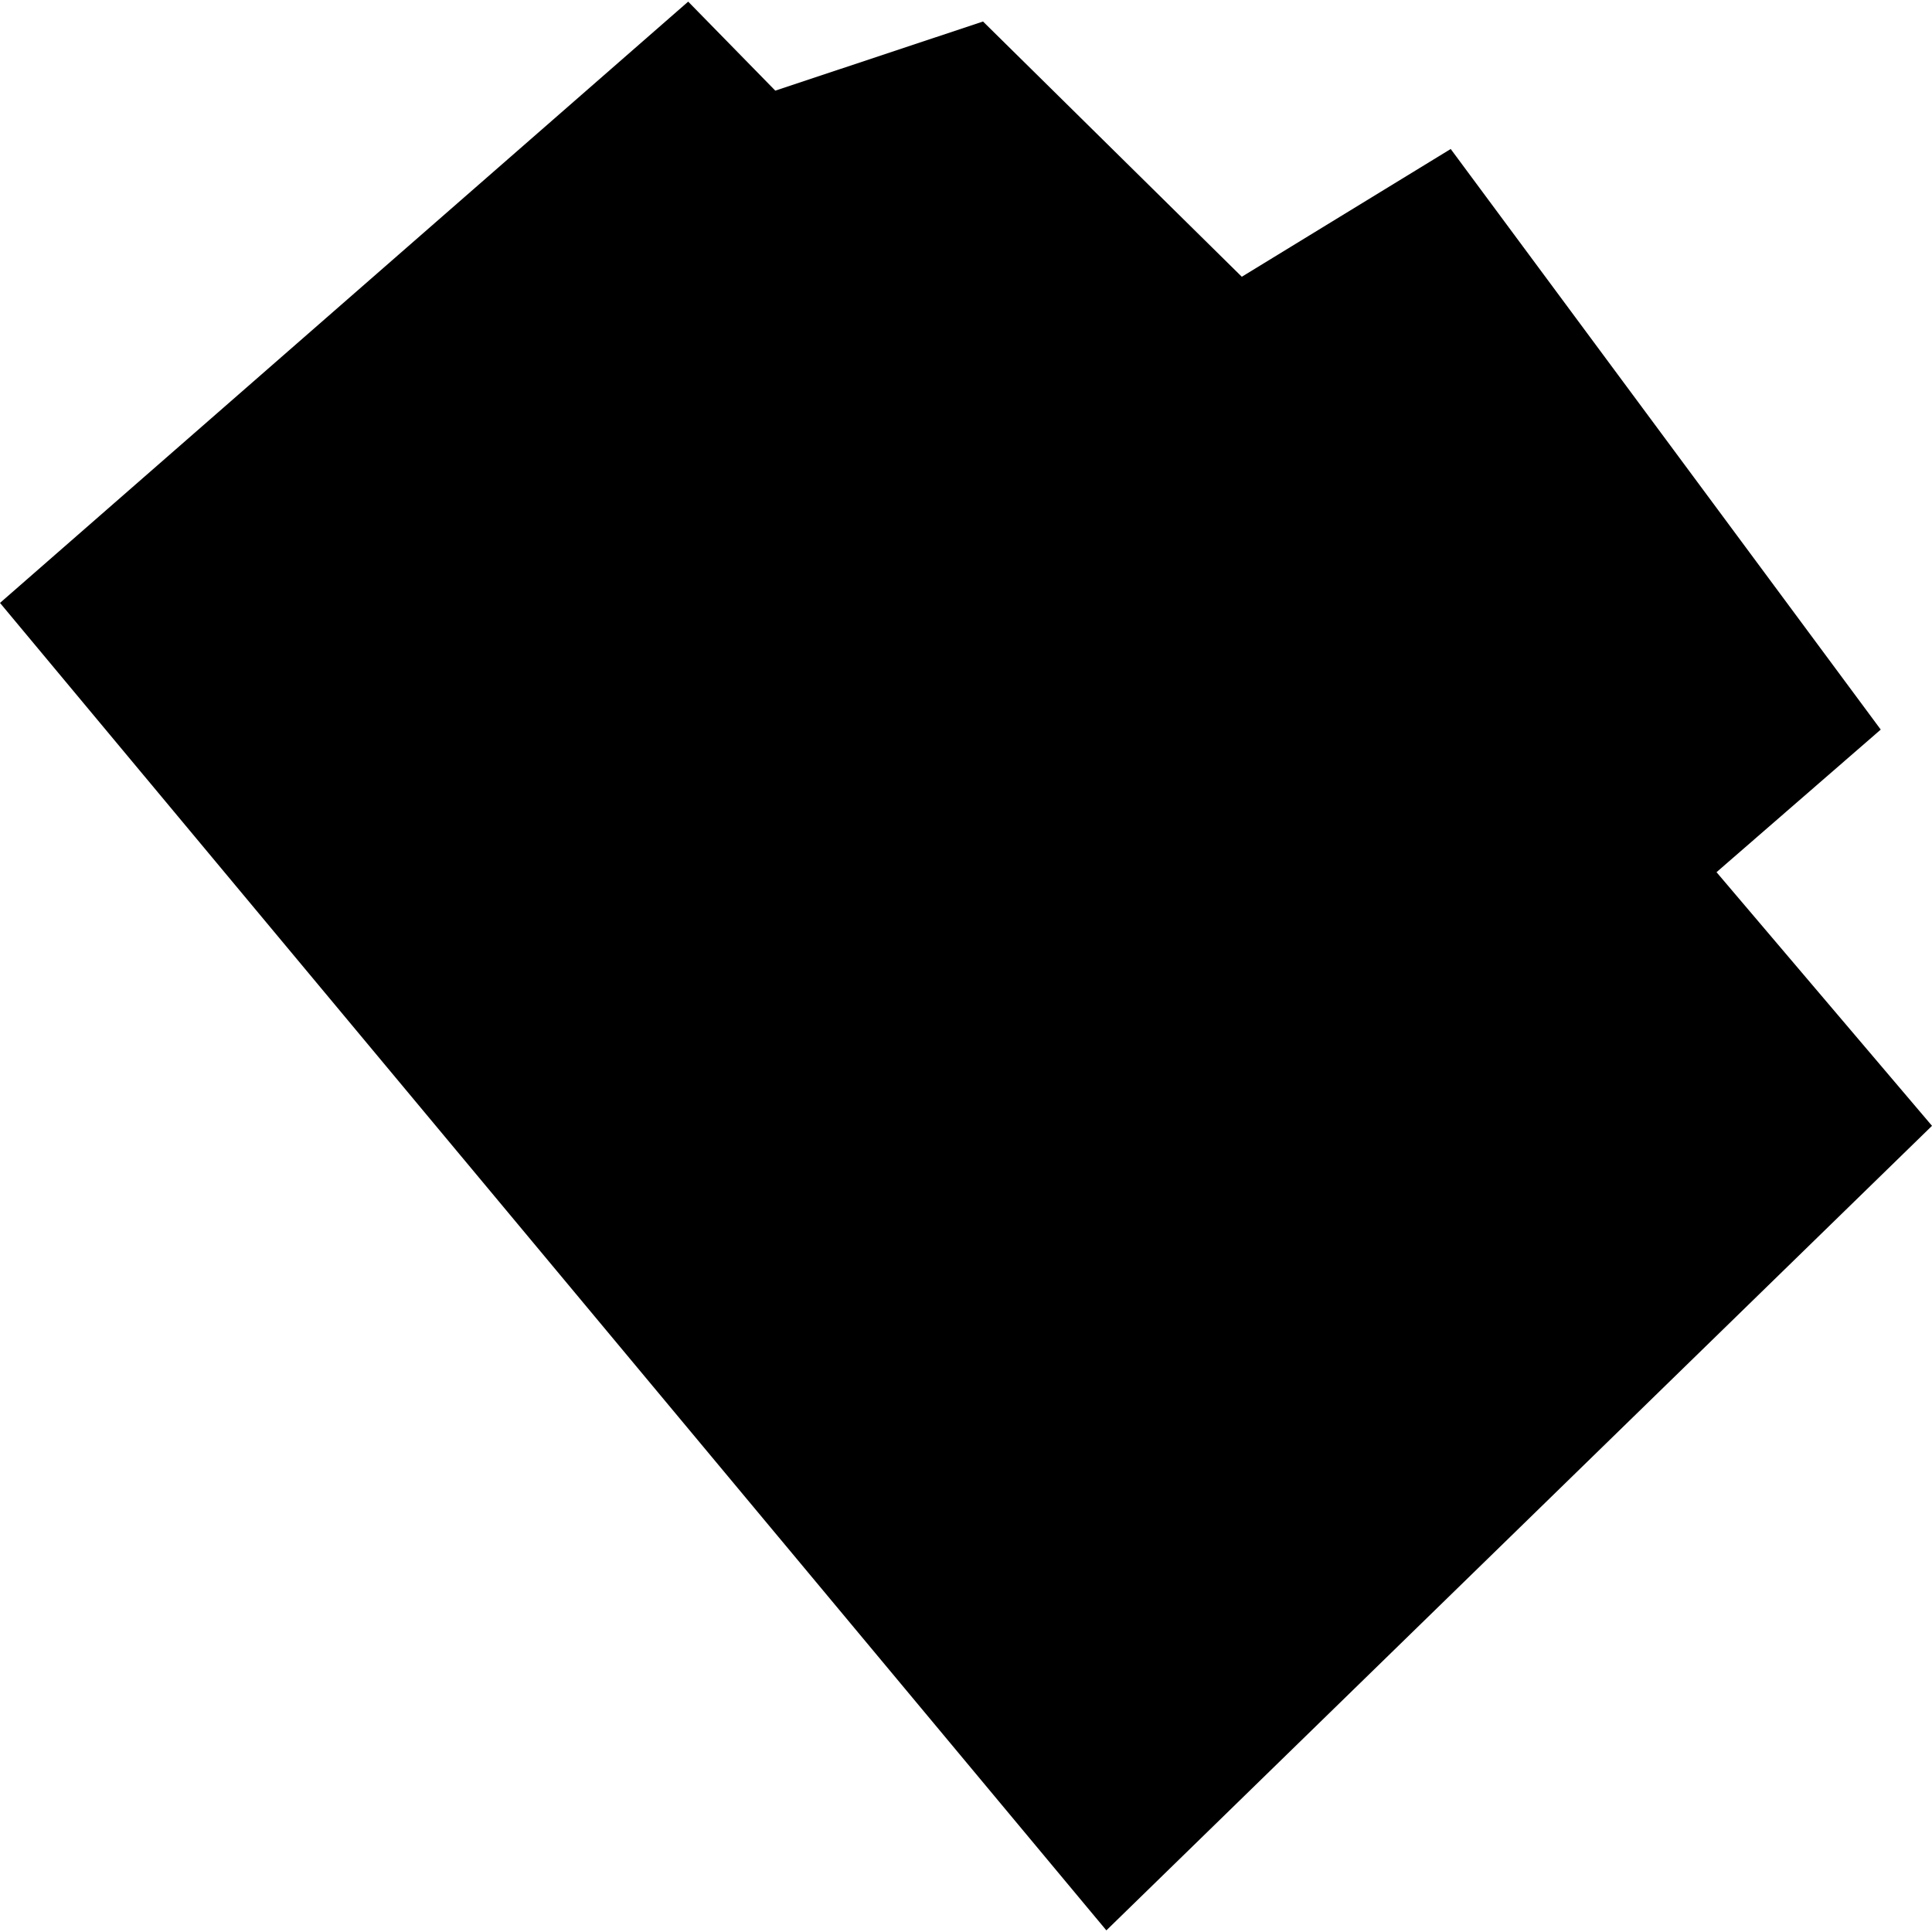 <?xml version="1.0" encoding="utf-8" standalone="no"?>
<!DOCTYPE svg PUBLIC "-//W3C//DTD SVG 1.1//EN"
  "http://www.w3.org/Graphics/SVG/1.1/DTD/svg11.dtd">
<!-- Created with matplotlib (https://matplotlib.org/) -->
<svg height="288pt" version="1.1" viewBox="0 0 288 288" width="288pt" xmlns="http://www.w3.org/2000/svg" xmlns:xlink="http://www.w3.org/1999/xlink">
 <defs>
  <style type="text/css">
*{stroke-linecap:butt;stroke-linejoin:round;}
  </style>
 </defs>
 <g id="figure_1">
  <g id="patch_1">
   <path d="M 0 288 
L 288 288 
L 288 0 
L 0 0 
z
" style="fill:none;opacity:0;"/>
  </g>
  <g id="axes_1">
   <g id="PatchCollection_1">
    <path clip-path="url(#p360ed524d0)" d="M 146.536 3.206 
L 185.114 41.256 
L 216.255 22.211 
L 280.358 108.758 
L 255.879 130.015 
L 288 167.825 
L 164.924 287.757 
L 0 89.875 
L 102.587 0.243 
L 115.571 13.511 
L 146.536 3.206 
"/>
   </g>
  </g>
 </g>
 <defs>
  <clipPath id="p360ed524d0">
   <rect height="287.515" width="288" x="0" y="0.243"/>
  </clipPath>
 </defs>
</svg>
